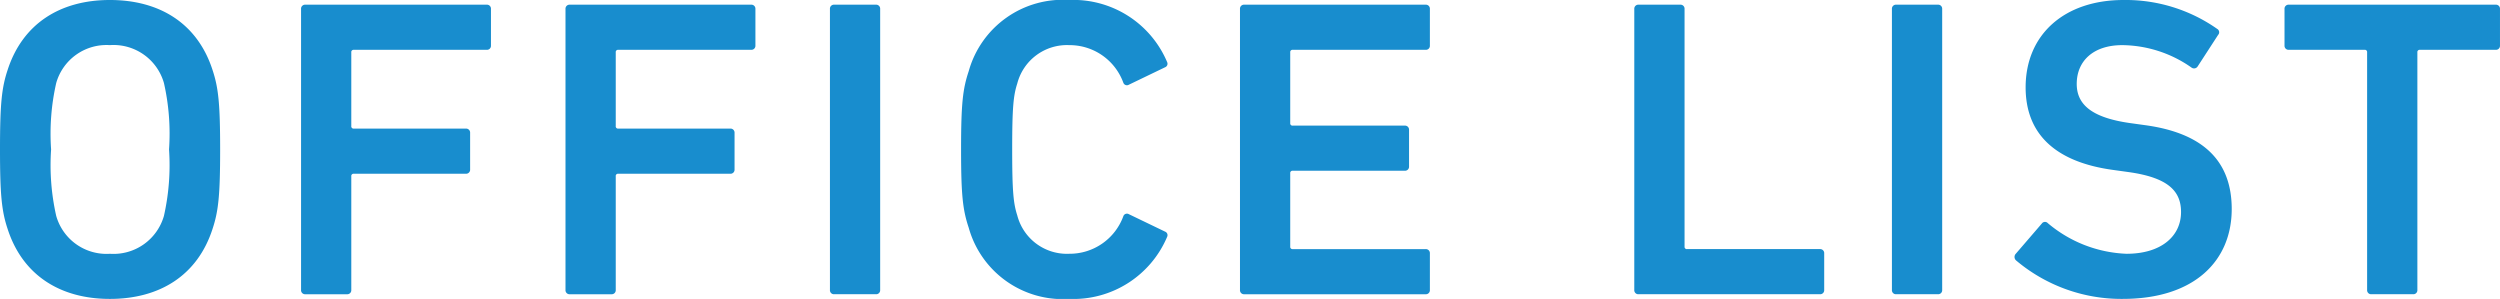 <svg xmlns="http://www.w3.org/2000/svg" width="176.128" height="21.059" viewBox="0 0 176.128 21.059">
  <g>
    <path d="M.54,16.139C.12,14.879,0,13.74,0,10.529c0-3.209.12-4.35.54-5.609C1.59,1.68,4.23,0,7.74,0c3.541,0,6.179,1.68,7.23,4.92.42,1.26.539,2.4.539,5.609,0,3.211-.119,4.35-.539,5.609-1.051,3.24-3.689,4.92-7.23,4.92C4.23,21.059,1.59,19.379.54,16.139ZM11.55,15.209a16.263,16.263,0,0,0,.359-4.68,16.118,16.118,0,0,0-.359-4.68,3.694,3.694,0,0,0-3.81-2.67A3.682,3.682,0,0,0,3.96,5.85,16.11,16.11,0,0,0,3.6,10.529,16.256,16.256,0,0,0,3.96,15.209a3.682,3.682,0,0,0,3.78,2.67A3.694,3.694,0,0,0,11.55,15.209Z" fill="#188dce"/>
    <path d="M21.21.629a.283.283,0,0,1,.3-.299H34.29a.282.282,0,0,1,.299.299V3.209a.282.282,0,0,1-.299.301H24.93a.16.16,0,0,0-.181.18V8.879a.159.159,0,0,0,.181.18h7.89a.285.285,0,0,1,.301.301v2.58a.285.285,0,0,1-.301.301H24.93a.159.159,0,0,0-.181.18v8.01a.282.282,0,0,1-.299.299H21.51a.283.283,0,0,1-.3-.299Z" fill="#188dce"/>
    <path d="M39.84.629a.283.283,0,0,1,.3-.299H52.919a.283.283,0,0,1,.301.299V3.209a.284.284,0,0,1-.301.301H43.56a.159.159,0,0,0-.18.18V8.879a.158.158,0,0,0,.18.18h7.89a.284.284,0,0,1,.3.301v2.58a.284.284,0,0,1-.3.301H43.56a.158.158,0,0,0-.18.18v8.01a.283.283,0,0,1-.301.299H40.14a.283.283,0,0,1-.3-.299Z" fill="#188dce"/>
    <path d="M58.47.629a.282.282,0,0,1,.299-.299H61.709a.282.282,0,0,1,.3.299V20.43a.282.282,0,0,1-.3.299H58.769a.282.282,0,0,1-.299-.299Z" fill="#188dce"/>
    <path d="M67.709,10.529c0-3.24.12-4.26.54-5.52A6.878,6.878,0,0,1,75.329,0a7.172,7.172,0,0,1,6.899,4.379.267.267,0,0,1-.149.361L79.528,5.969a.267.267,0,0,1-.39-.148A4.026,4.026,0,0,0,75.329,3.18,3.614,3.614,0,0,0,71.669,5.879c-.27.84-.359,1.65-.359,4.65s.09,3.811.359,4.65a3.612,3.612,0,0,0,3.66,2.699,4.026,4.026,0,0,0,3.81-2.641.268.268,0,0,1,.39-.148l2.551,1.229a.267.267,0,0,1,.149.361,7.172,7.172,0,0,1-6.899,4.379A6.878,6.878,0,0,1,68.249,16.049C67.829,14.789,67.709,13.77,67.709,10.529Z" fill="#188dce"/>
    <path d="M87.358.629a.283.283,0,0,1,.301-.299h12.779a.282.282,0,0,1,.299.299V3.209a.282.282,0,0,1-.299.301H91.079a.159.159,0,0,0-.181.18V8.67a.159.159,0,0,0,.181.18h7.889a.284.284,0,0,1,.301.301v2.578a.284.284,0,0,1-.301.301H91.079a.159.159,0,0,0-.181.18v5.16a.159.159,0,0,0,.181.18h9.359a.283.283,0,0,1,.299.301v2.58a.282.282,0,0,1-.299.299H87.659a.283.283,0,0,1-.301-.299Z" fill="#188dce"/>
    <path d="M115.138.629a.283.283,0,0,1,.301-.299h2.939a.283.283,0,0,1,.301.299V17.369a.159.159,0,0,0,.18.18h9.359a.283.283,0,0,1,.299.301v2.58a.282.282,0,0,1-.299.299H115.438a.283.283,0,0,1-.301-.299Z" fill="#188dce"/>
    <path d="M133.288.629a.283.283,0,0,1,.301-.299h2.939a.283.283,0,0,1,.301.299V20.43a.283.283,0,0,1-.301.299h-2.939a.283.283,0,0,1-.301-.299Z" fill="#188dce"/>
    <path d="M142.048,18.359a.33.33,0,0,1-.059-.451l1.859-2.158a.27.27,0,0,1,.42-.031,9.119,9.119,0,0,0,5.549,2.16c2.43,0,3.84-1.23,3.84-2.939,0-1.471-.898-2.43-3.719-2.82l-1.08-.15c-3.93-.539-6.15-2.43-6.15-5.818C142.708,2.459,145.409,0,149.608,0A11.224,11.224,0,0,1,156.208,2.039a.27.27,0,0,1,.061.42l-1.441,2.221a.3.3,0,0,1-.42.09,8.606,8.606,0,0,0-4.889-1.59c-2.07,0-3.211,1.141-3.211,2.73,0,1.41.99,2.369,3.75,2.76l1.08.15c3.93.539,6.09,2.398,6.09,5.908,0,3.631-2.609,6.33-7.68,6.33A11.504,11.504,0,0,1,142.048,18.359Z" fill="#188dce"/>
    <path d="M167.067,20.729a.283.283,0,0,1-.301-.299V3.689a.159.159,0,0,0-.18-.18h-5.34a.282.282,0,0,1-.299-.301V.629a.282.282,0,0,1,.299-.299h14.58a.283.283,0,0,1,.301.299V3.209a.284.284,0,0,1-.301.301H170.487a.159.159,0,0,0-.18.18V20.43a.283.283,0,0,1-.301.299Z" fill="#188dce"/>
  </g>
</svg>
